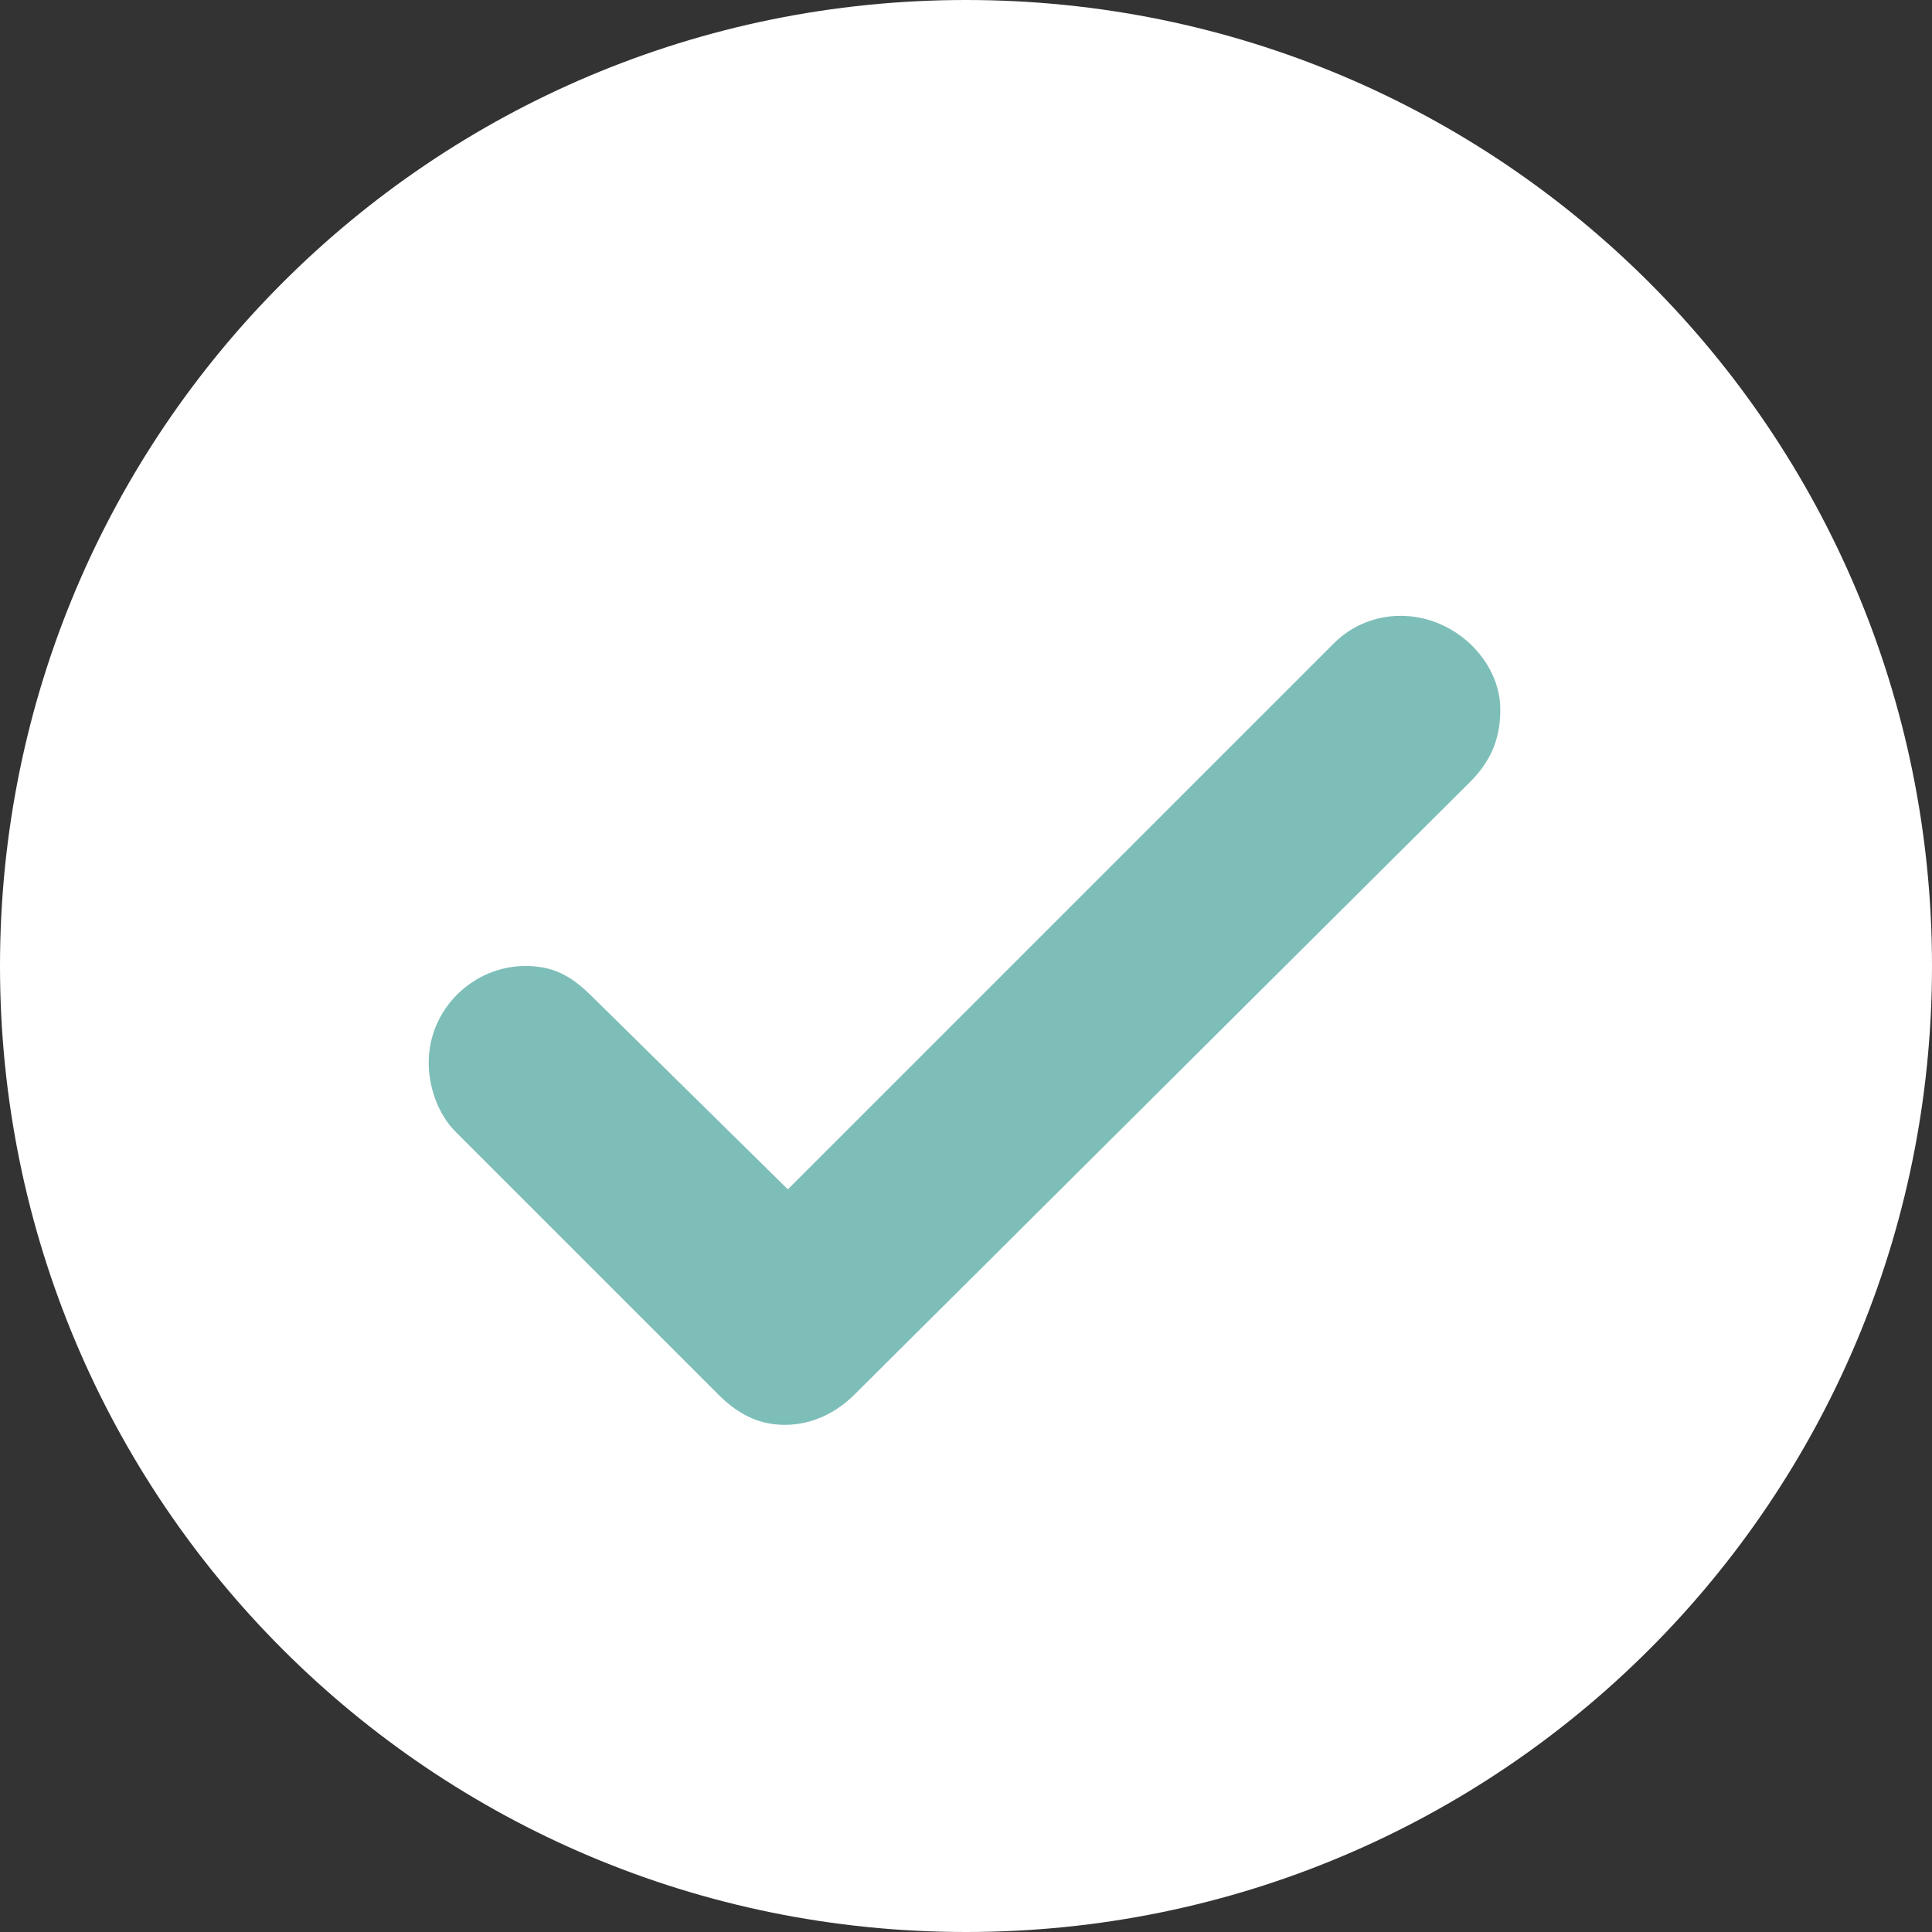 <?xml version="1.0" encoding="UTF-8"?>
<svg width="20px" height="20px" viewBox="0 0 20 20" version="1.1" xmlns="http://www.w3.org/2000/svg" xmlns:xlink="http://www.w3.org/1999/xlink">
    <rect x="0" y="0" width="20" height="20" fill="#333333" stroke="none"/>
    <title>Group</title>
    <g id="Page-1" stroke="none" stroke-width="1" fill="none" fill-rule="evenodd">
        <g id="Jupitec_02_Detailseite_V1_Blau-Copy-3" transform="translate(-17, -228)">
            <g id="Gesetzlich" transform="translate(0, 141)">
                <g id="Info" transform="translate(0, 75)">
                    <g id="Group" transform="translate(17, 12)">
                        <path d="M10,0 C15.531,0 20,4.469 20,10 C20,15.531 15.531,20 10,20 C4.469,20 0,15.531 0,10 C0,4.469 4.469,0 10,0 Z" id="Path" fill="#FFFFFF"></path>
                        <path d="M14.5,6.375 C15.062,6.375 15.531,6.844 15.531,7.344 C15.531,7.594 15.469,7.844 15.219,8.094 L8.844,14.438 C8.656,14.625 8.406,14.75 8.125,14.75 C7.875,14.75 7.656,14.656 7.438,14.438 L4.719,11.719 C4.531,11.531 4.438,11.25 4.438,11 C4.438,10.438 4.906,10 5.438,10 C5.719,10 5.906,10.094 6.125,10.312 L8.156,12.312 L13.812,6.656 C14,6.469 14.25,6.375 14.5,6.375 Z" id="Path" fill="#7DBEB9"></path>
                    </g>
                </g>
            </g>
        </g>
    </g>
</svg>